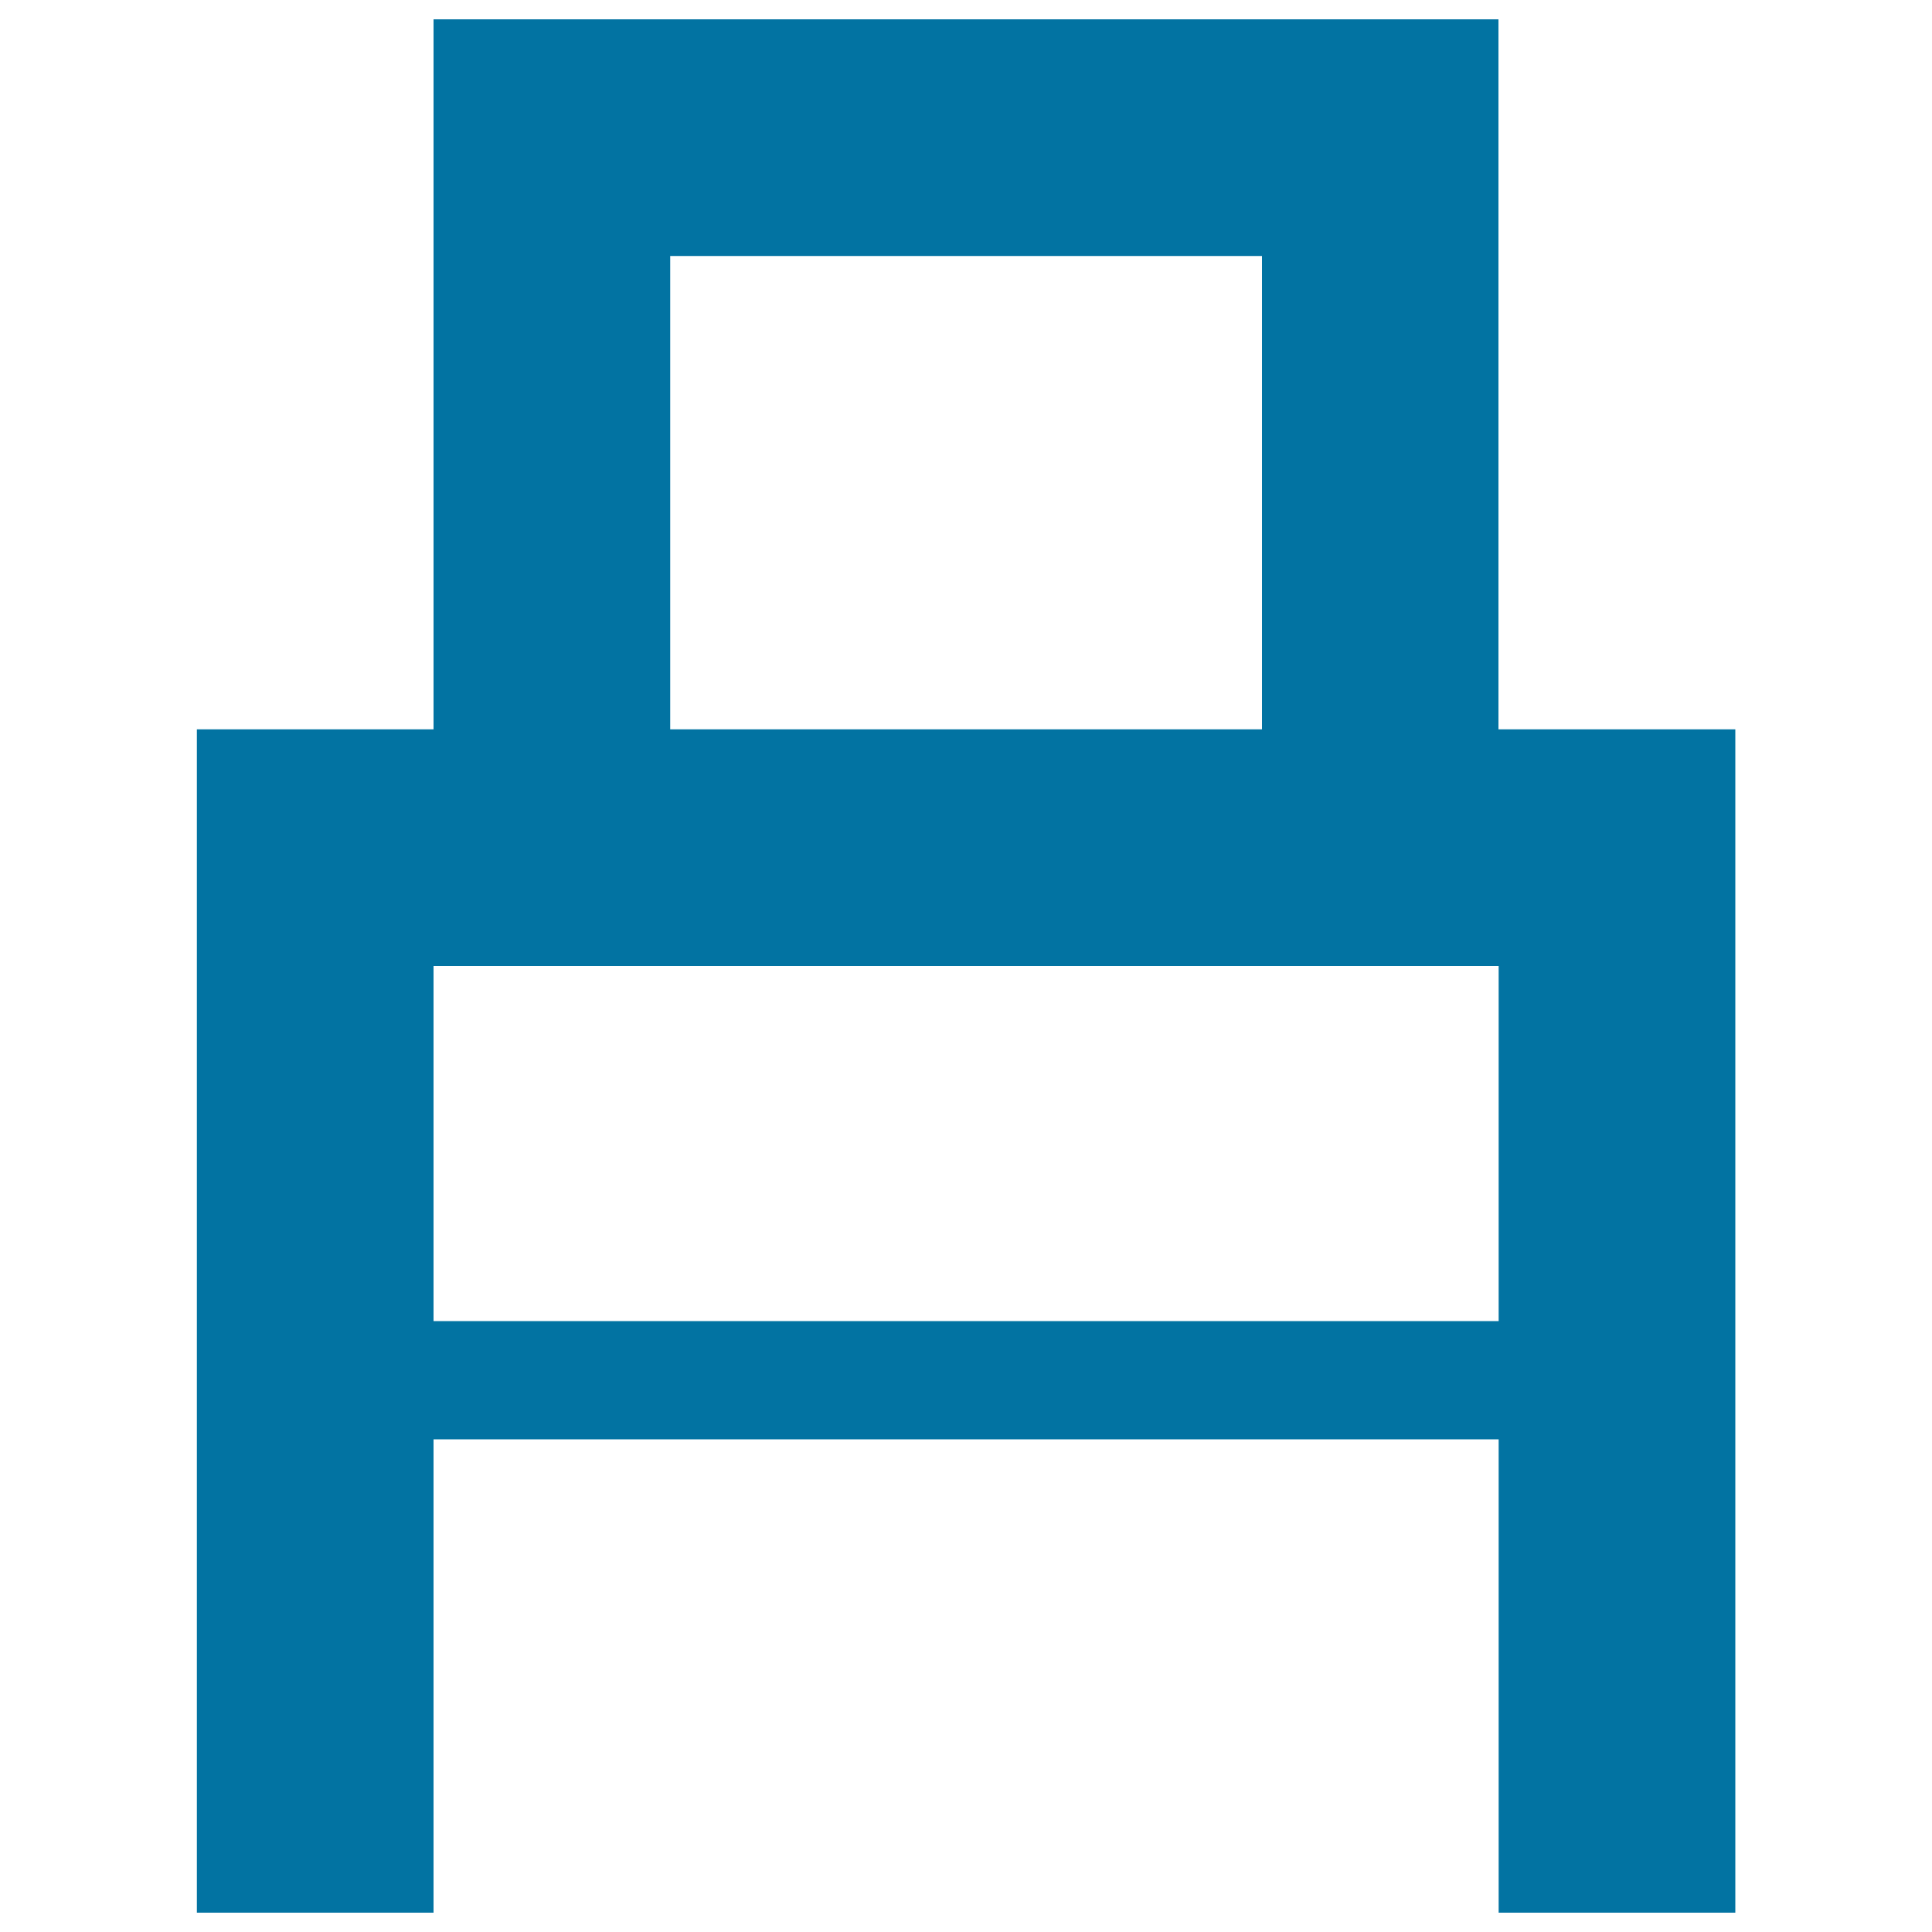 <svg xmlns="http://www.w3.org/2000/svg" viewBox="0 0 1000 1000" style="fill:#0273a2">
<title>Home Furnishing SVG icon</title>
<path d="M775.6,377.5V10H224.4v367.5H101.9V990h122.5V745h551.3v245h122.5V377.5H775.6z M346.9,132.5h306.3v245H346.9V132.5z M775.6,683.8H224.4V500h551.3V683.8z"/>
</svg>